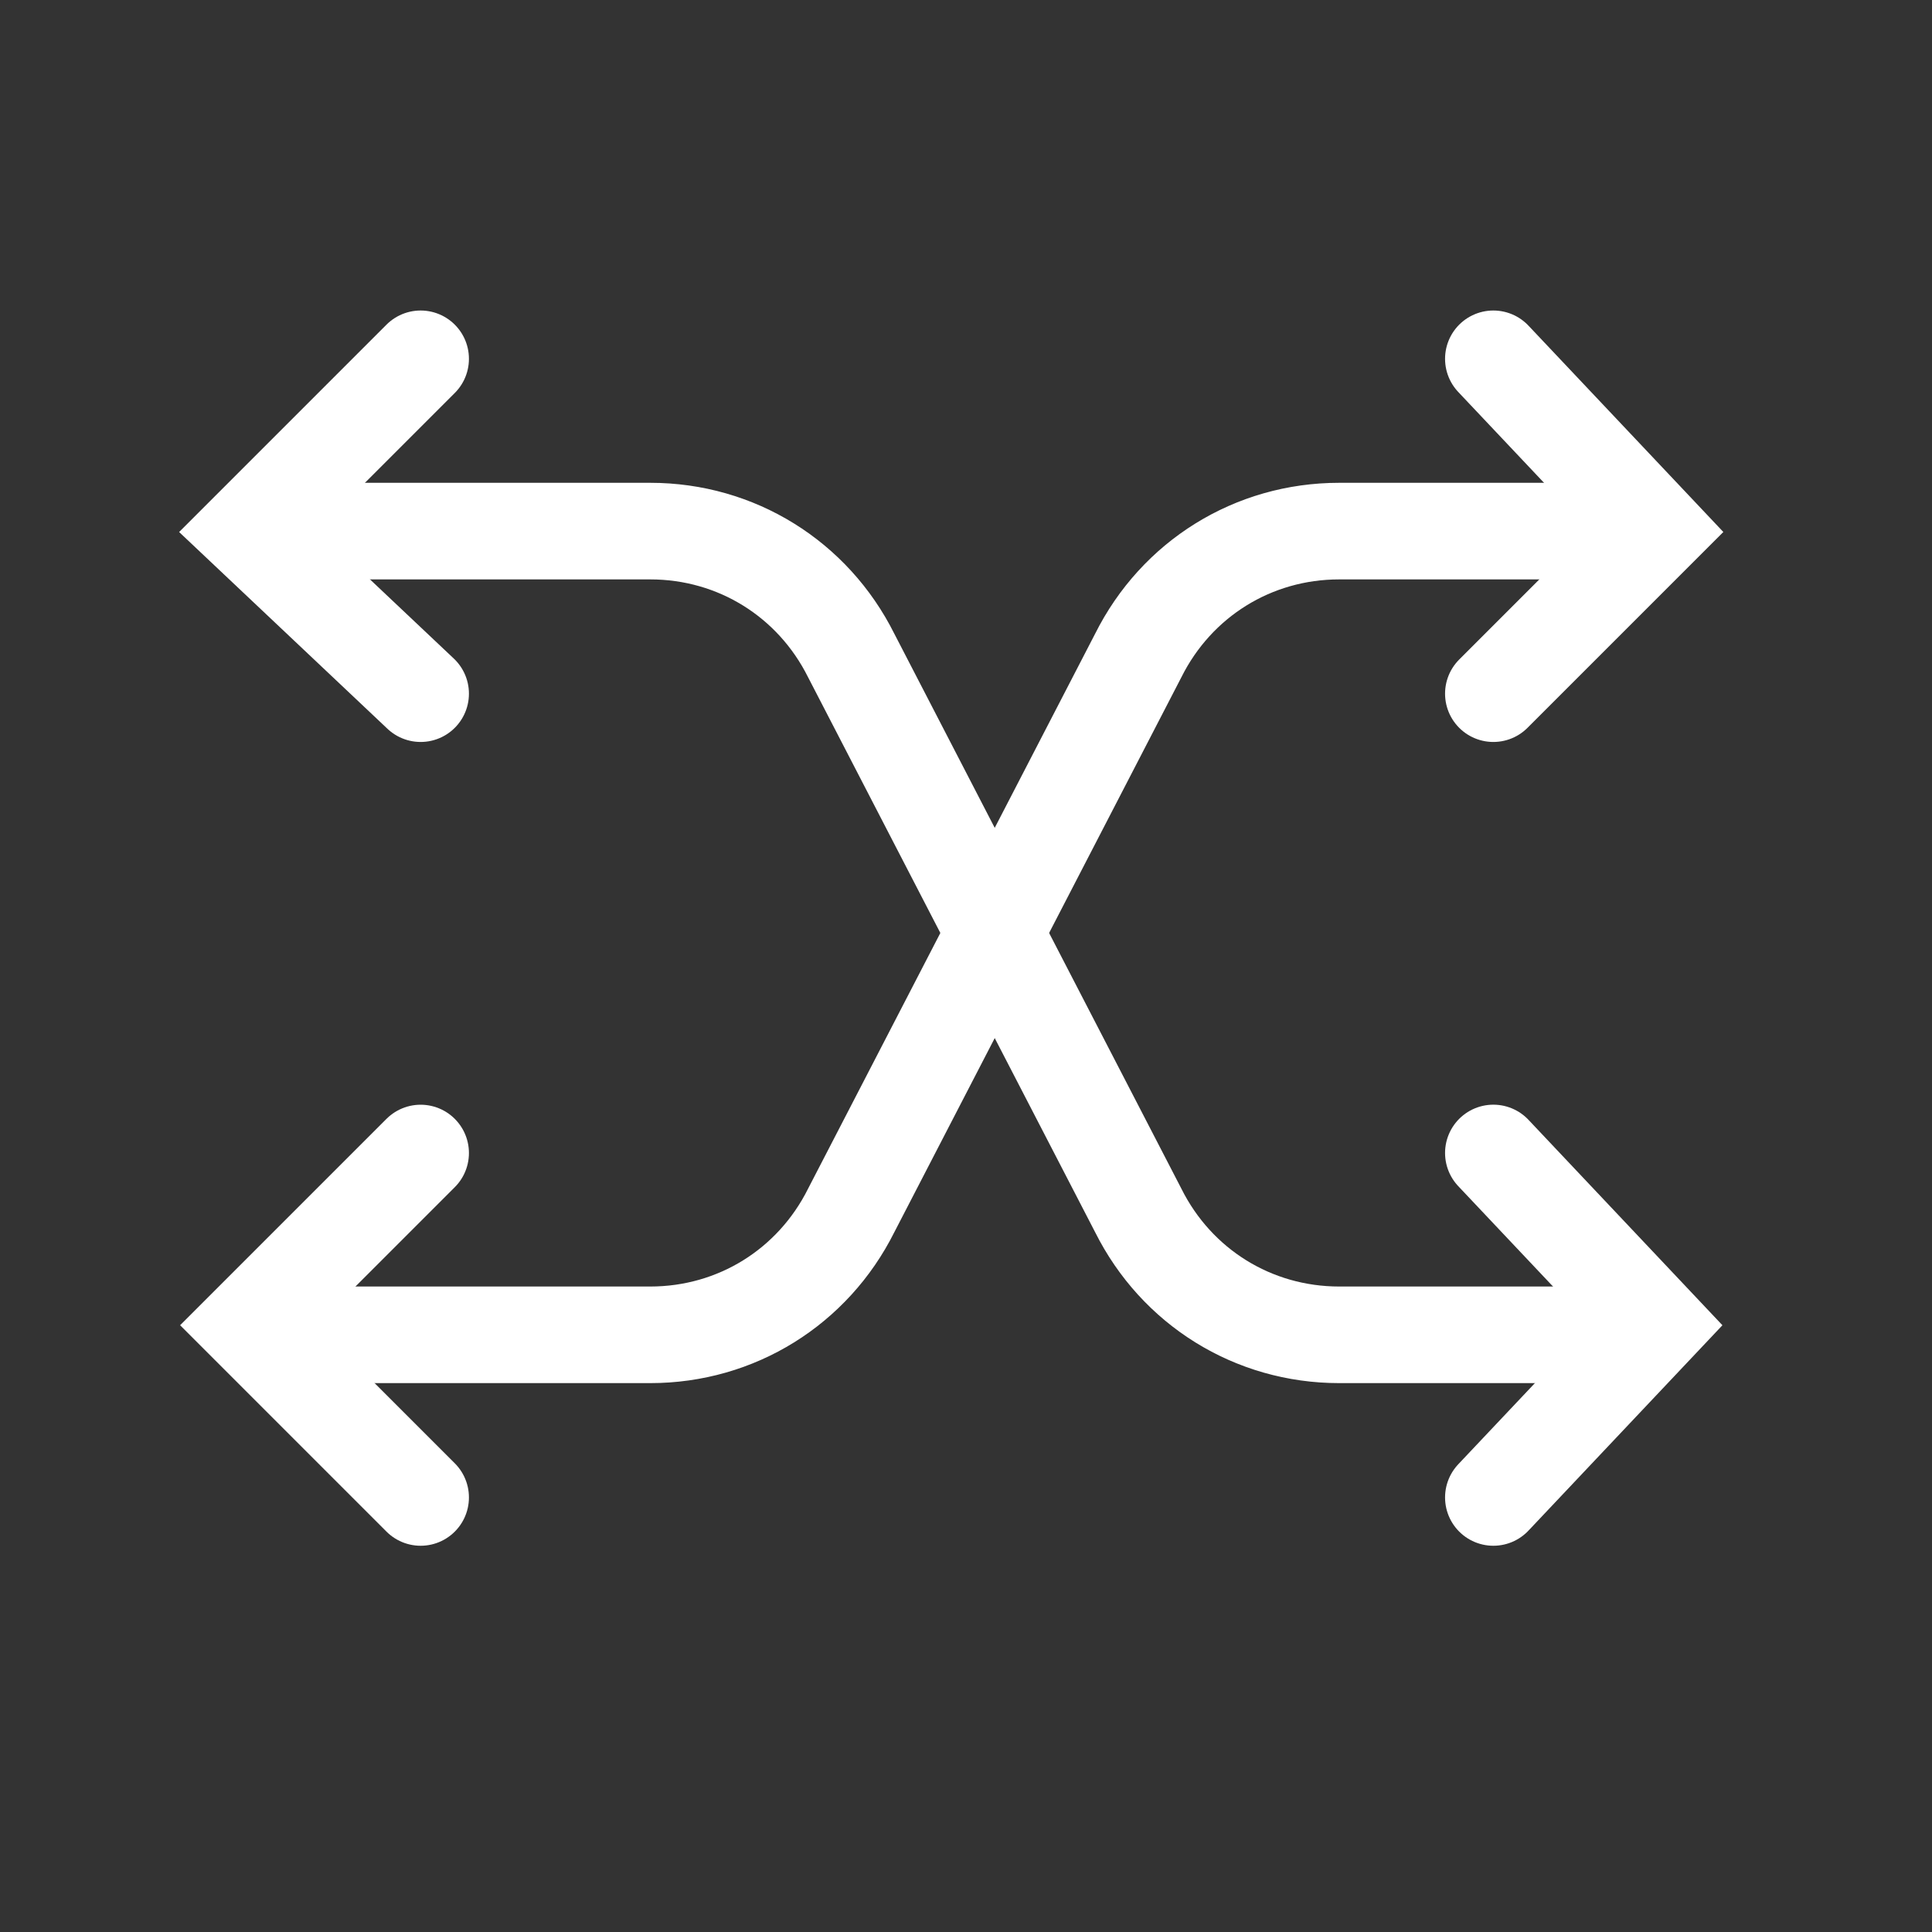 <svg width="50" height="50" viewBox="0 0 50 50" fill="none" xmlns="http://www.w3.org/2000/svg">
<rect x="0" y="0" width="50" height="50" fill="#333333" stroke="none"/>
<path d="M8.658 13.745H16.829C19.058 13.745 21.039 14.983 22.029 16.964L29.458 31.326C30.448 33.306 32.429 34.545 34.658 34.545H40.848" stroke="white" stroke-width="2.5" stroke-miterlimit="10" stroke-linecap="round"/>
<path d="M8.658 34.545H16.829C19.058 34.545 21.039 33.306 22.029 31.326L29.458 16.964C30.448 14.983 32.429 13.745 34.658 13.745H40.848" stroke="white" stroke-width="2.5" stroke-miterlimit="10" stroke-linecap="round"/>
<path d="M38.648 17.952L42.857 13.743L38.648 9.286" stroke="white" stroke-width="2.5" stroke-miterlimit="10" stroke-linecap="round"/>
<path d="M38.648 38.754L42.857 34.297L38.648 29.839" stroke="white" stroke-width="2.5" stroke-miterlimit="10" stroke-linecap="round"/>
<path d="M10.886 29.84L6.429 34.297L10.886 38.754" stroke="white" stroke-width="2.5" stroke-miterlimit="10" stroke-linecap="round"/>
<path d="M10.886 9.286L6.429 13.743L10.886 17.952" stroke="white" stroke-width="2.5" stroke-miterlimit="10" stroke-linecap="round"/>
</svg>
